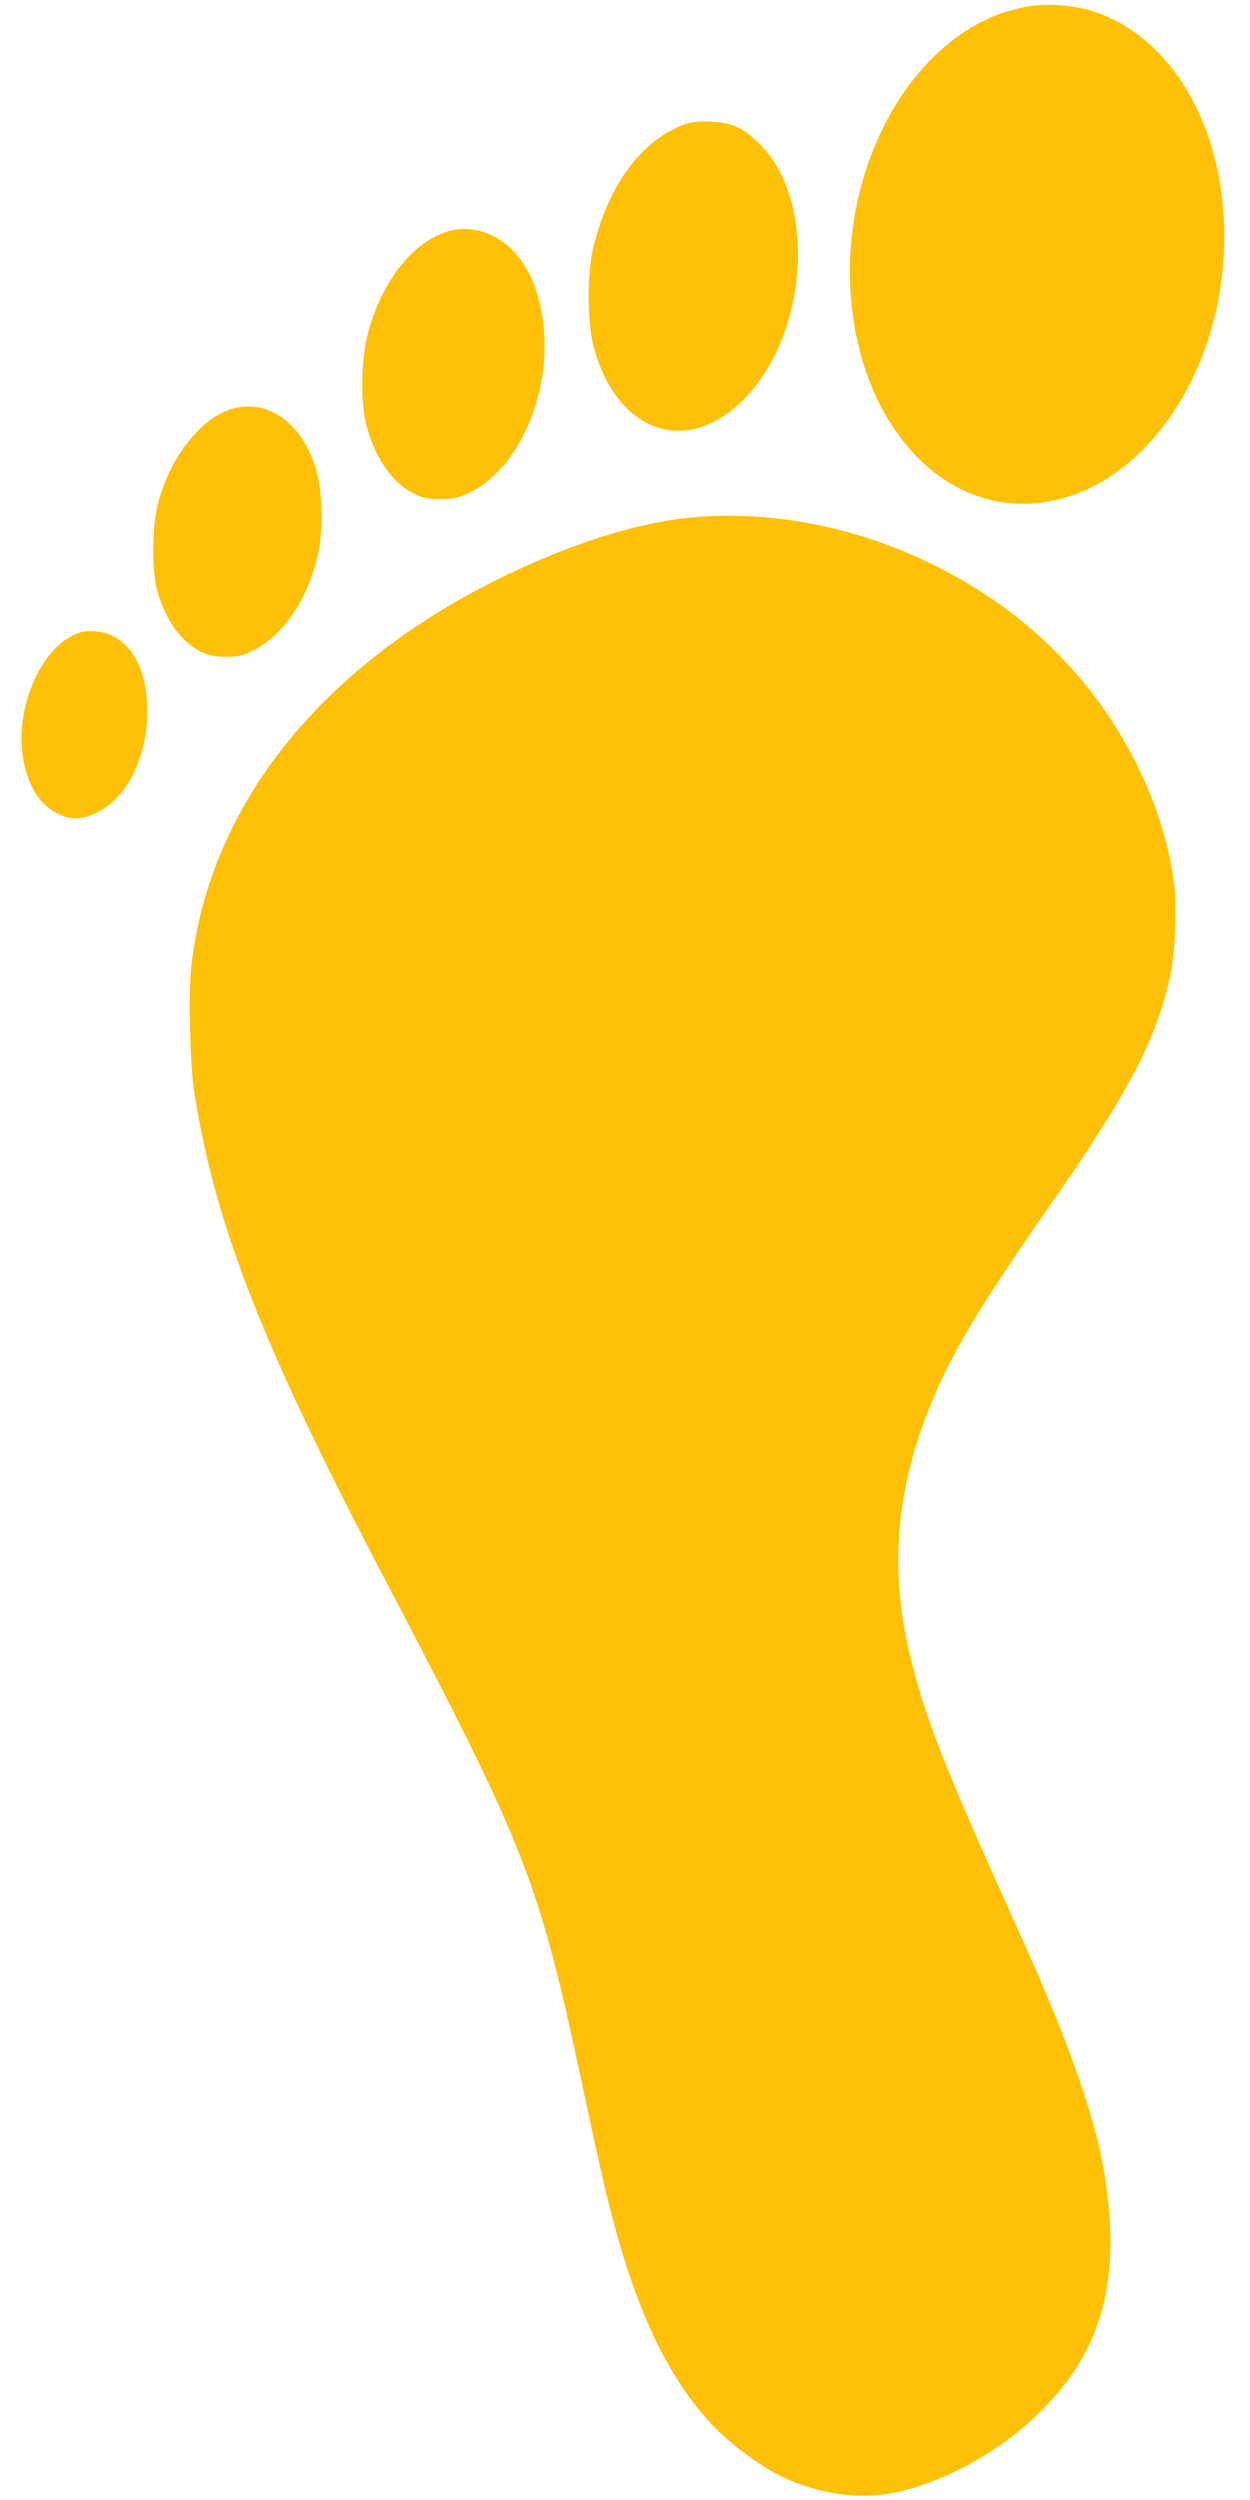 <?xml version="1.0" standalone="no"?>
<!DOCTYPE svg PUBLIC "-//W3C//DTD SVG 20010904//EN"
 "http://www.w3.org/TR/2001/REC-SVG-20010904/DTD/svg10.dtd">
<svg version="1.0" xmlns="http://www.w3.org/2000/svg"
 width="640pt" height="1280pt" viewBox="0 0 640 1280"
 preserveAspectRatio="xMidYMid meet">
<g transform="translate(0,1280) scale(0.1,-0.1)"
fill="#ffc107" stroke="none">
<path d="M5255 12766 c-38 -8 -92 -22 -120 -31 -474 -164 -810 -766 -782
-1400 33 -717 497 -1210 1035 -1099 520 107 908 736 879 1424 -23 546 -301
980 -698 1090 -96 26 -226 33 -314 16z"/>
<path d="M3505 12163 c-218 -78 -388 -307 -467 -628 -32 -130 -32 -383 0 -505
111 -428 455 -566 745 -299 352 322 409 1030 108 1330 -87 86 -141 111 -251
116 -64 3 -98 -1 -135 -14z"/>
<path d="M2299 11617 c-184 -52 -345 -256 -416 -526 -34 -128 -38 -345 -9
-461 41 -168 134 -303 244 -357 48 -24 70 -28 137 -28 70 0 89 4 149 33 234
111 402 463 383 801 -11 188 -62 331 -156 433 -87 95 -219 137 -332 105z"/>
<path d="M1189 10707 c-161 -46 -318 -247 -381 -487 -29 -113 -32 -341 -4
-440 28 -104 74 -189 132 -248 71 -70 128 -95 221 -95 61 0 82 5 139 33 153
75 277 257 331 486 27 119 25 322 -6 431 -68 242 -244 373 -432 320z"/>
<path d="M3490 10145 c-254 -32 -549 -125 -871 -277 -957 -452 -1548 -1180
-1640 -2020 -15 -133 -6 -510 16 -643 107 -679 349 -1297 975 -2490 726 -1385
786 -1536 1009 -2580 106 -496 127 -585 180 -777 130 -461 292 -778 513 -999
93 -93 243 -200 351 -249 166 -75 358 -105 514 -80 255 41 554 197 766 399
328 314 434 662 360 1186 -43 314 -177 700 -453 1310 -378 836 -470 1071 -550
1396 -114 466 -68 906 143 1376 105 233 244 459 560 913 414 592 558 867 629
1195 25 119 35 356 19 477 -46 343 -208 707 -446 1003 -211 262 -470 467 -790
625 -408 202 -871 286 -1285 235z"/>
<path d="M408 9561 c-203 -65 -346 -410 -283 -679 29 -123 85 -205 167 -246
72 -36 128 -34 206 5 154 76 254 279 256 514 1 181 -55 315 -158 379 -51 32
-135 44 -188 27z"/>
</g>
</svg>
